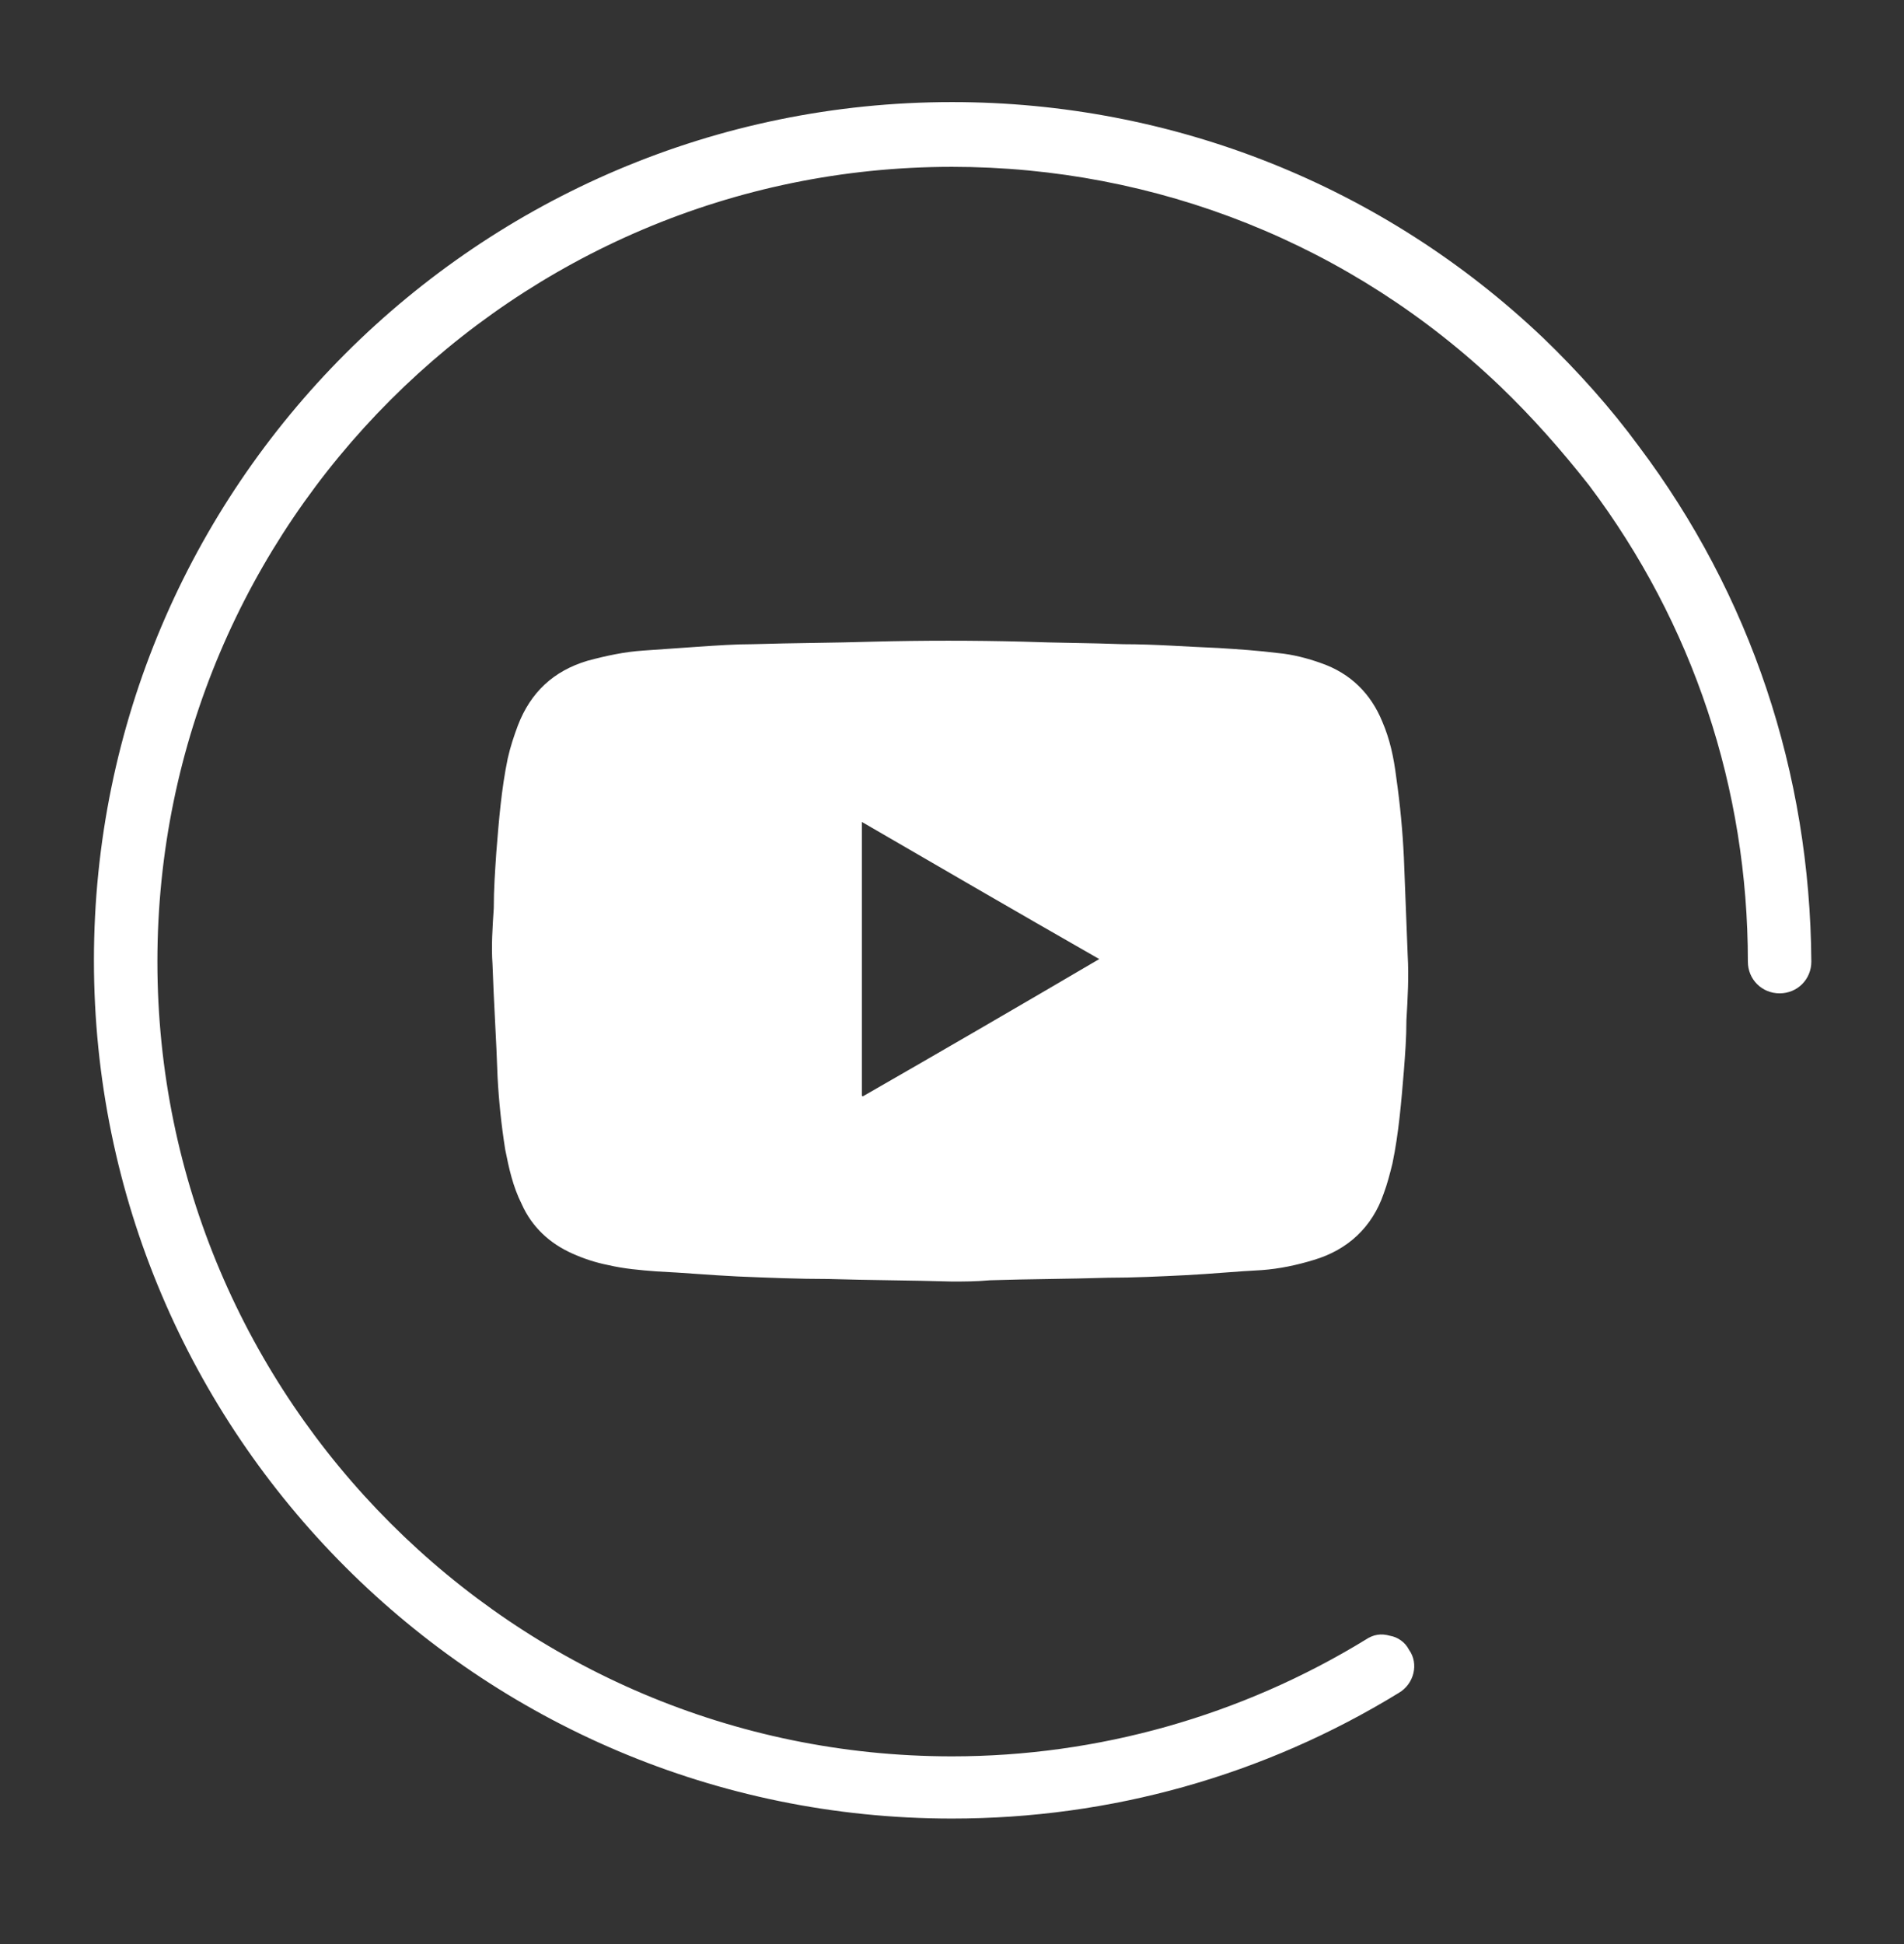 <svg width="48" height="49" viewBox="0 0 48 49" fill="none" xmlns="http://www.w3.org/2000/svg">
<rect x="0" y="0" width="48" height="49" fill="#333333" stroke="none"/>
<g id="youtube 1">
<path id="Vector" d="M41.312 11.245C40.608 10.285 39.776 9.357 38.912 8.525C34.88 4.685 29.568 2.573 24 2.573C12.064 2.573 2.368 12.269 2.368 24.205C2.368 36.141 12.064 45.837 24 45.837C28 45.837 31.872 44.749 35.264 42.669C35.648 42.445 35.776 41.933 35.52 41.581C35.424 41.389 35.232 41.261 35.04 41.229C34.816 41.165 34.624 41.197 34.432 41.325C31.296 43.245 27.68 44.269 24 44.269C12.96 44.269 3.968 35.277 3.968 24.237C3.968 13.197 12.96 4.205 24 4.205C29.152 4.205 34.08 6.157 37.824 9.741C38.624 10.509 39.36 11.341 40.064 12.237C42.688 15.725 44.064 19.885 44.064 24.237C44.064 24.685 44.416 25.037 44.864 25.037C45.312 25.037 45.664 24.685 45.664 24.237C45.632 19.469 44.128 14.989 41.312 11.245Z" fill="white"/>
<path id="Vector_2" d="M34.848 18.189C34.56 17.485 34.048 16.973 33.312 16.717C32.96 16.589 32.576 16.493 32.224 16.461C31.712 16.397 31.232 16.365 30.72 16.333C29.92 16.301 29.12 16.237 28.32 16.237C27.488 16.205 26.624 16.205 25.792 16.173C24.544 16.141 23.264 16.141 22.016 16.173C20.992 16.205 20 16.205 18.976 16.237C18.528 16.237 18.08 16.269 17.6 16.301C17.152 16.333 16.704 16.365 16.224 16.397C15.744 16.429 15.296 16.525 14.816 16.653C13.952 16.909 13.376 17.453 13.056 18.285C12.96 18.541 12.864 18.829 12.8 19.117C12.64 19.885 12.576 20.685 12.512 21.485C12.48 21.965 12.448 22.413 12.448 22.893C12.416 23.373 12.384 23.853 12.416 24.301C12.448 25.261 12.512 26.189 12.544 27.149C12.576 27.757 12.64 28.365 12.736 28.973C12.832 29.453 12.928 29.901 13.152 30.349C13.408 30.925 13.856 31.341 14.432 31.597C14.72 31.725 15.008 31.821 15.328 31.885C15.744 31.981 16.128 32.013 16.544 32.045C17.216 32.077 17.92 32.141 18.592 32.173C19.36 32.205 20.128 32.237 20.896 32.237C21.92 32.269 22.944 32.269 24 32.301C24.288 32.301 24.608 32.301 24.96 32.269C25.952 32.237 26.944 32.237 27.936 32.205C28.576 32.205 29.248 32.173 29.888 32.141C30.528 32.109 31.168 32.045 31.808 32.013C32.256 31.981 32.704 31.885 33.12 31.757C33.984 31.501 34.592 30.925 34.88 30.093C34.976 29.837 35.04 29.581 35.104 29.325C35.264 28.557 35.328 27.757 35.392 26.989C35.424 26.573 35.456 26.157 35.456 25.709C35.488 25.165 35.52 24.621 35.488 24.077C35.456 23.245 35.424 22.445 35.392 21.613C35.36 20.941 35.296 20.269 35.2 19.597C35.136 19.085 35.04 18.637 34.848 18.189ZM21.76 27.629C21.728 27.629 21.728 27.629 21.76 27.629C21.728 27.629 21.728 27.629 21.728 27.597V20.813V20.717C23.712 21.869 25.696 23.021 27.712 24.173C25.696 25.357 23.712 26.509 21.76 27.629Z" fill="white"/>
</g>
</svg>
